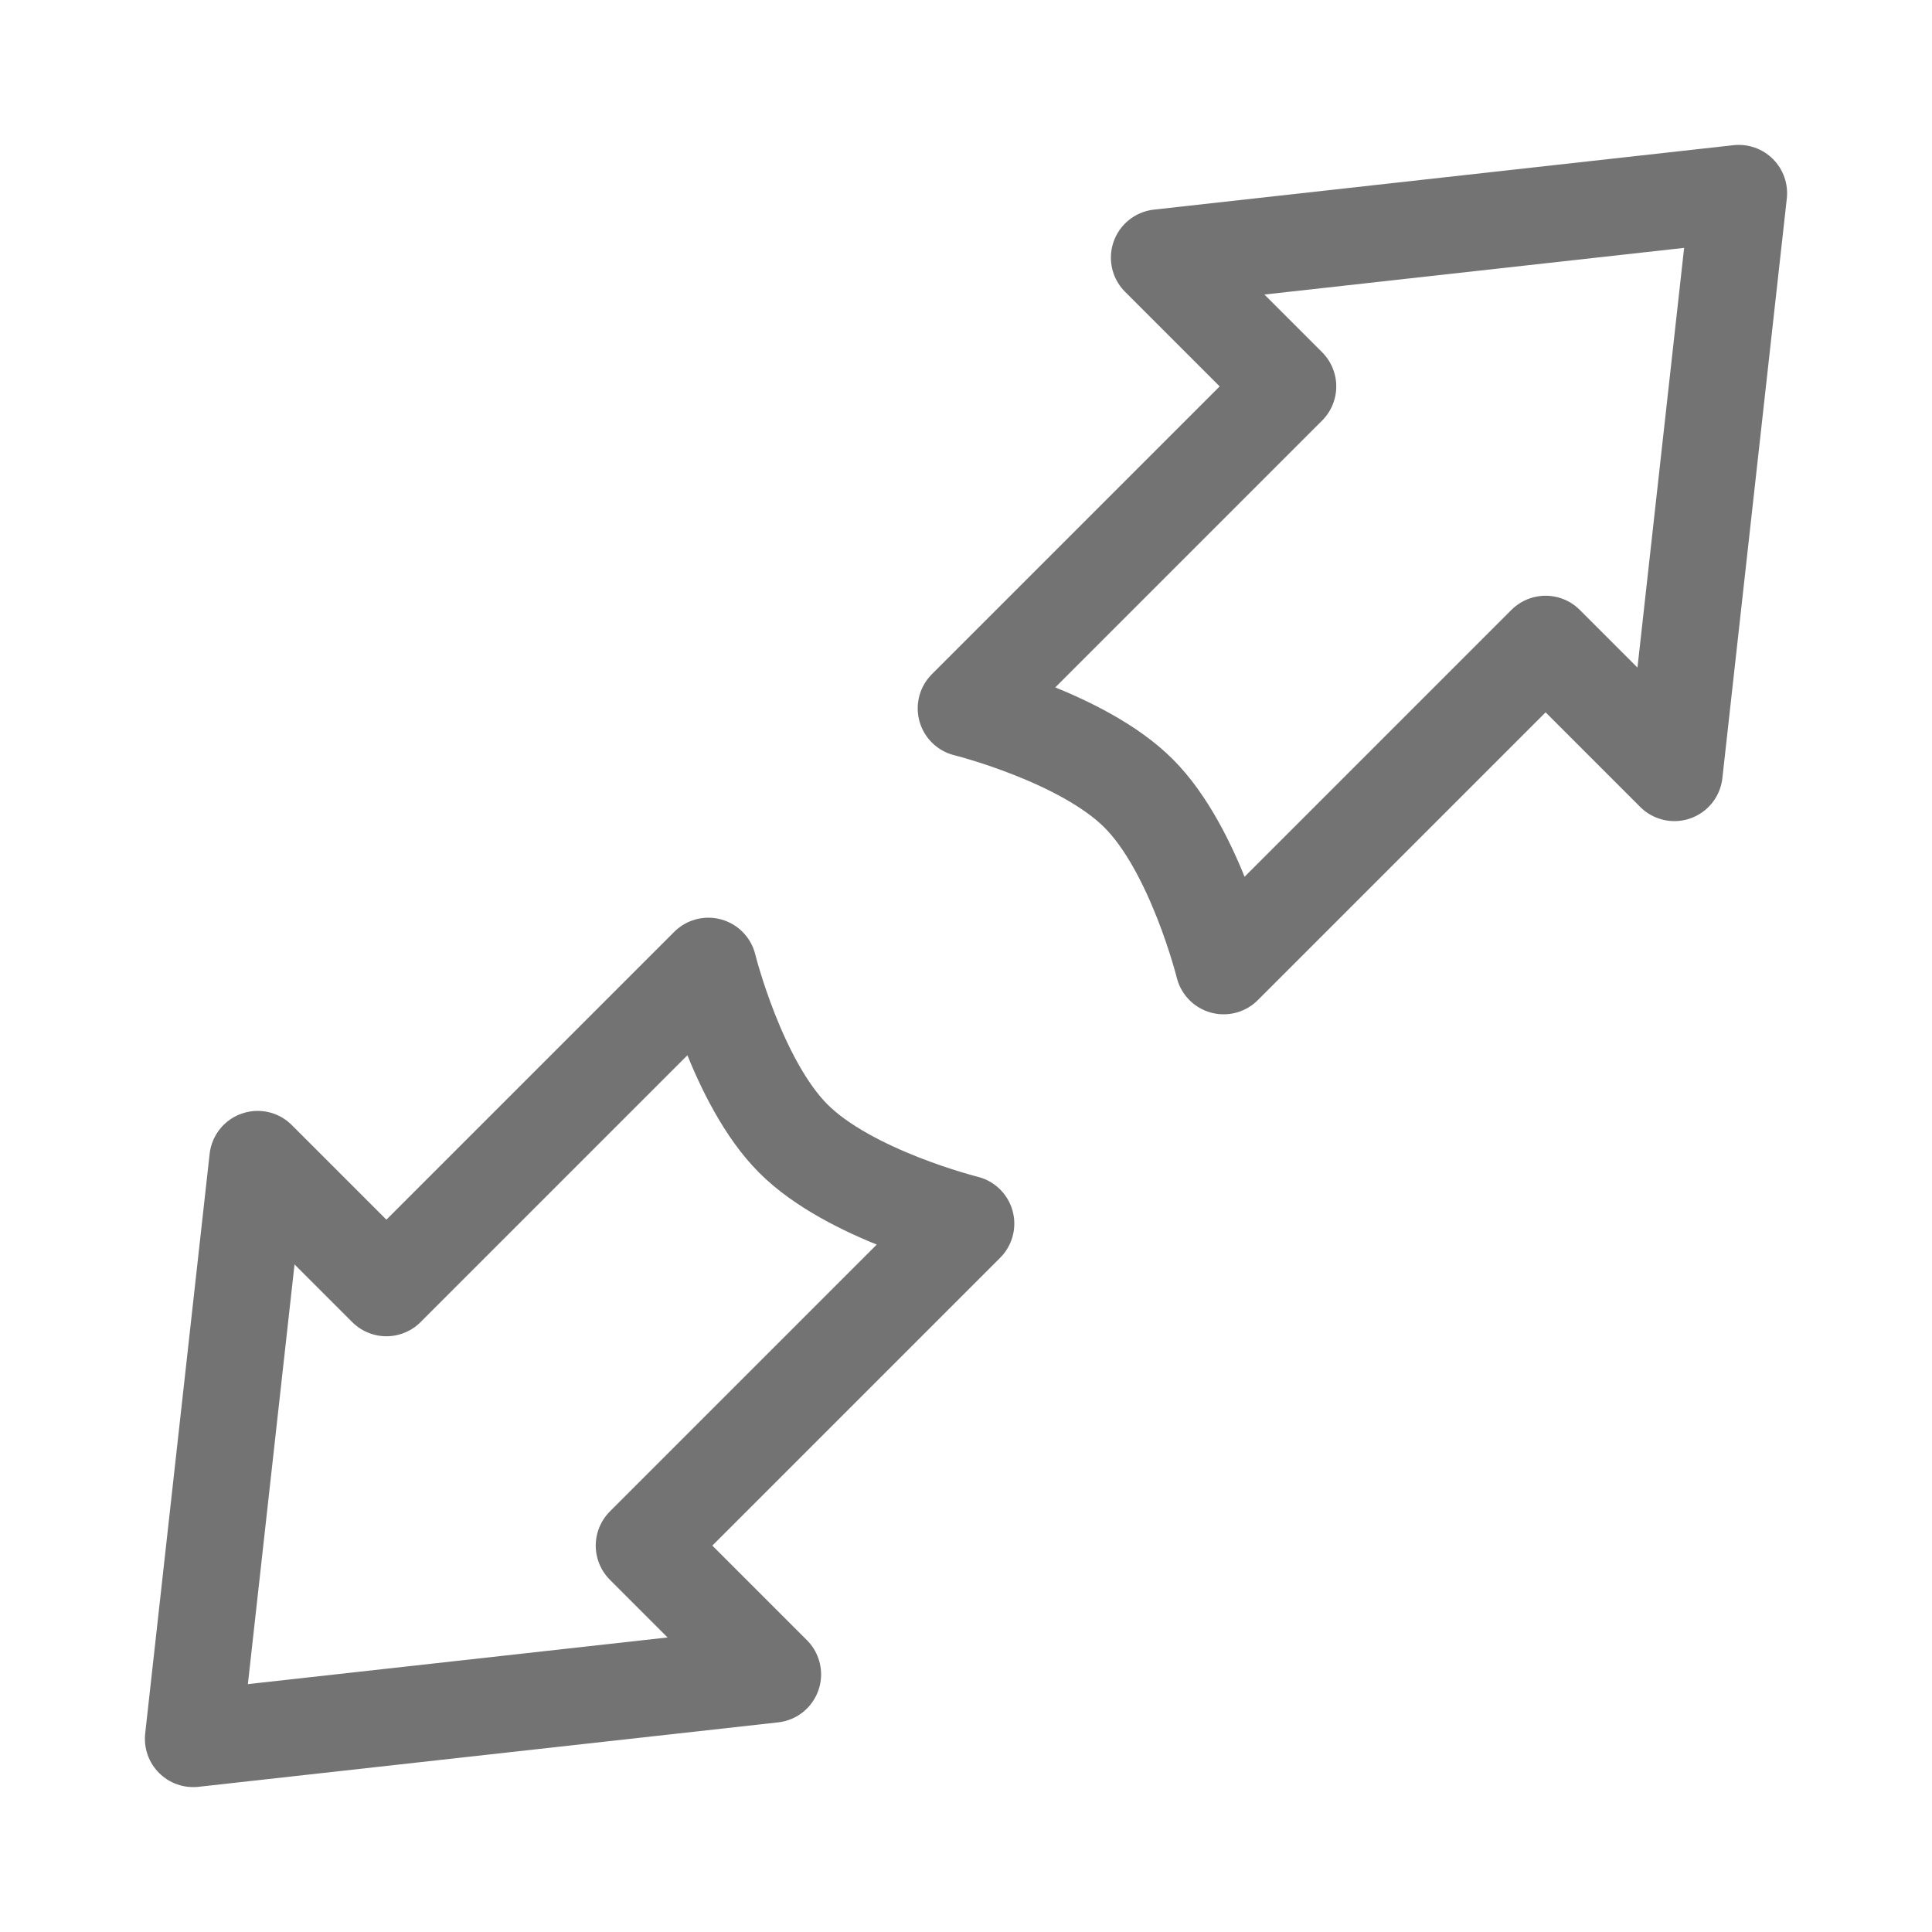 <svg width="20" height="20" viewBox="0 0 20 20" fill="none" xmlns="http://www.w3.org/2000/svg">
<path d="M8 17.333L2 18L2.667 12L4 13.333L7.333 10C7.333 10 7.632 11.207 8.213 11.787C8.793 12.368 10 12.667 10 12.667L6.667 16L8 17.333Z" stroke="#737373" stroke-linejoin="round"/>
<path d="M12 2.667L18 2L17.333 8L16 6.667L12.667 10C12.667 10 12.368 8.793 11.787 8.213C11.207 7.632 10 7.333 10 7.333L13.333 4L12 2.667Z" stroke="#737373" stroke-linejoin="round"/>
</svg>
